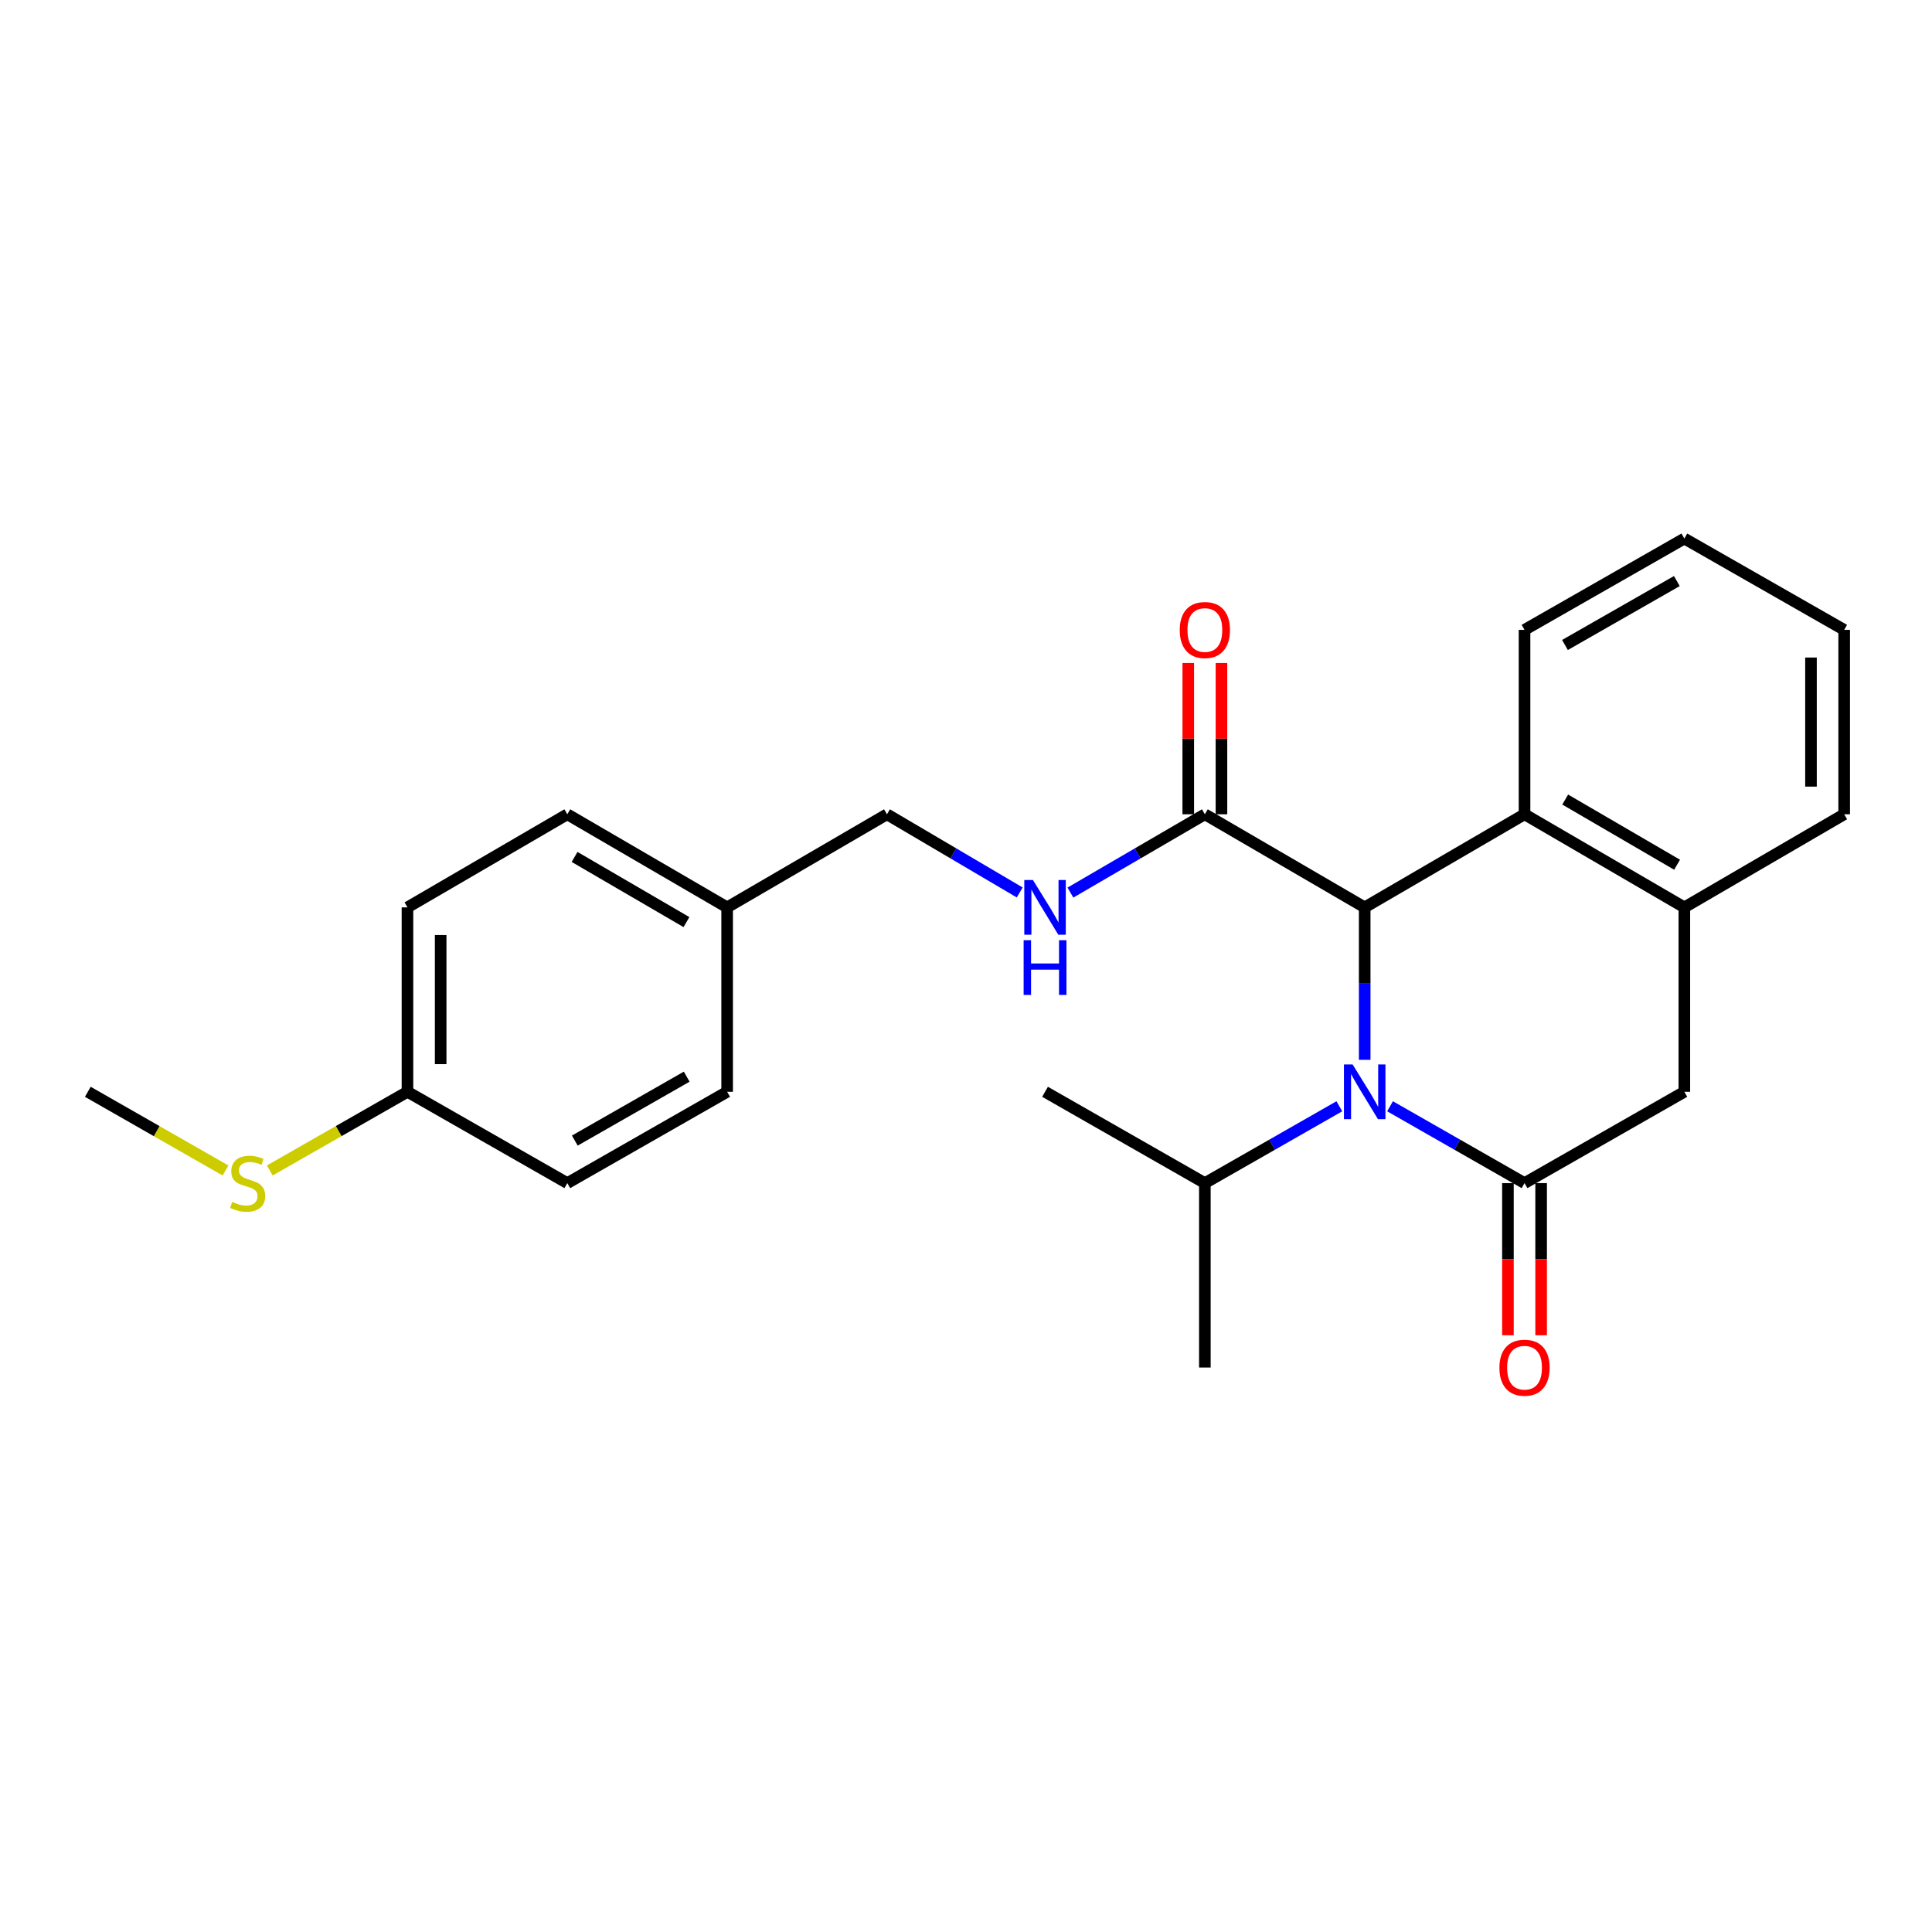 <?xml version='1.0' encoding='iso-8859-1'?>
<svg version='1.1' baseProfile='full'
              xmlns='http://www.w3.org/2000/svg'
                      xmlns:rdkit='http://www.rdkit.org/xml'
                      xmlns:xlink='http://www.w3.org/1999/xlink'
                  xml:space='preserve'
width='1000px' height='1000px' viewBox='0 0 1000 1000'>
<!-- END OF HEADER -->
<rect style='opacity:1.0;fill:#FFFFFF;stroke:none' width='1000' height='1000' x='0' y='0'> </rect>
<path class='bond-0' d='M 719.485,572.608 L 754.29,592.494' style='fill:none;fill-rule:evenodd;stroke:#0000FF;stroke-width:6px;stroke-linecap:butt;stroke-linejoin:miter;stroke-opacity:1' />
<path class='bond-0' d='M 754.29,592.494 L 789.094,612.38' style='fill:none;fill-rule:evenodd;stroke:#000000;stroke-width:6px;stroke-linecap:butt;stroke-linejoin:miter;stroke-opacity:1' />
<path class='bond-1' d='M 706.363,548.565 L 706.363,509.11' style='fill:none;fill-rule:evenodd;stroke:#0000FF;stroke-width:6px;stroke-linecap:butt;stroke-linejoin:miter;stroke-opacity:1' />
<path class='bond-1' d='M 706.363,509.11 L 706.363,469.656' style='fill:none;fill-rule:evenodd;stroke:#000000;stroke-width:6px;stroke-linecap:butt;stroke-linejoin:miter;stroke-opacity:1' />
<path class='bond-2' d='M 693.241,572.608 L 658.437,592.494' style='fill:none;fill-rule:evenodd;stroke:#0000FF;stroke-width:6px;stroke-linecap:butt;stroke-linejoin:miter;stroke-opacity:1' />
<path class='bond-2' d='M 658.437,592.494 L 623.633,612.38' style='fill:none;fill-rule:evenodd;stroke:#000000;stroke-width:6px;stroke-linecap:butt;stroke-linejoin:miter;stroke-opacity:1' />
<path class='bond-3' d='M 789.094,612.38 L 871.815,565.111' style='fill:none;fill-rule:evenodd;stroke:#000000;stroke-width:6px;stroke-linecap:butt;stroke-linejoin:miter;stroke-opacity:1' />
<path class='bond-4' d='M 780.503,612.38 L 780.503,651.754' style='fill:none;fill-rule:evenodd;stroke:#000000;stroke-width:6px;stroke-linecap:butt;stroke-linejoin:miter;stroke-opacity:1' />
<path class='bond-4' d='M 780.503,651.754 L 780.503,691.128' style='fill:none;fill-rule:evenodd;stroke:#FF0000;stroke-width:6px;stroke-linecap:butt;stroke-linejoin:miter;stroke-opacity:1' />
<path class='bond-4' d='M 797.685,612.38 L 797.685,651.754' style='fill:none;fill-rule:evenodd;stroke:#000000;stroke-width:6px;stroke-linecap:butt;stroke-linejoin:miter;stroke-opacity:1' />
<path class='bond-4' d='M 797.685,651.754 L 797.685,691.128' style='fill:none;fill-rule:evenodd;stroke:#FF0000;stroke-width:6px;stroke-linecap:butt;stroke-linejoin:miter;stroke-opacity:1' />
<path class='bond-5' d='M 706.363,469.656 L 789.094,421.471' style='fill:none;fill-rule:evenodd;stroke:#000000;stroke-width:6px;stroke-linecap:butt;stroke-linejoin:miter;stroke-opacity:1' />
<path class='bond-6' d='M 706.363,469.656 L 623.633,421.471' style='fill:none;fill-rule:evenodd;stroke:#000000;stroke-width:6px;stroke-linecap:butt;stroke-linejoin:miter;stroke-opacity:1' />
<path class='bond-7' d='M 789.094,421.471 L 871.815,469.656' style='fill:none;fill-rule:evenodd;stroke:#000000;stroke-width:6px;stroke-linecap:butt;stroke-linejoin:miter;stroke-opacity:1' />
<path class='bond-7' d='M 810.15,413.852 L 868.055,447.582' style='fill:none;fill-rule:evenodd;stroke:#000000;stroke-width:6px;stroke-linecap:butt;stroke-linejoin:miter;stroke-opacity:1' />
<path class='bond-8' d='M 789.094,421.471 L 789.094,326.016' style='fill:none;fill-rule:evenodd;stroke:#000000;stroke-width:6px;stroke-linecap:butt;stroke-linejoin:miter;stroke-opacity:1' />
<path class='bond-9' d='M 623.633,421.471 L 588.839,441.738' style='fill:none;fill-rule:evenodd;stroke:#000000;stroke-width:6px;stroke-linecap:butt;stroke-linejoin:miter;stroke-opacity:1' />
<path class='bond-9' d='M 588.839,441.738 L 554.045,462.006' style='fill:none;fill-rule:evenodd;stroke:#0000FF;stroke-width:6px;stroke-linecap:butt;stroke-linejoin:miter;stroke-opacity:1' />
<path class='bond-10' d='M 632.224,421.471 L 632.224,382.317' style='fill:none;fill-rule:evenodd;stroke:#000000;stroke-width:6px;stroke-linecap:butt;stroke-linejoin:miter;stroke-opacity:1' />
<path class='bond-10' d='M 632.224,382.317 L 632.224,343.163' style='fill:none;fill-rule:evenodd;stroke:#FF0000;stroke-width:6px;stroke-linecap:butt;stroke-linejoin:miter;stroke-opacity:1' />
<path class='bond-10' d='M 615.042,421.471 L 615.042,382.317' style='fill:none;fill-rule:evenodd;stroke:#000000;stroke-width:6px;stroke-linecap:butt;stroke-linejoin:miter;stroke-opacity:1' />
<path class='bond-10' d='M 615.042,382.317 L 615.042,343.163' style='fill:none;fill-rule:evenodd;stroke:#FF0000;stroke-width:6px;stroke-linecap:butt;stroke-linejoin:miter;stroke-opacity:1' />
<path class='bond-11' d='M 871.815,565.111 L 871.815,469.656' style='fill:none;fill-rule:evenodd;stroke:#000000;stroke-width:6px;stroke-linecap:butt;stroke-linejoin:miter;stroke-opacity:1' />
<path class='bond-12' d='M 871.815,469.656 L 954.545,421.471' style='fill:none;fill-rule:evenodd;stroke:#000000;stroke-width:6px;stroke-linecap:butt;stroke-linejoin:miter;stroke-opacity:1' />
<path class='bond-13' d='M 527.798,461.934 L 493.443,441.702' style='fill:none;fill-rule:evenodd;stroke:#0000FF;stroke-width:6px;stroke-linecap:butt;stroke-linejoin:miter;stroke-opacity:1' />
<path class='bond-13' d='M 493.443,441.702 L 459.088,421.471' style='fill:none;fill-rule:evenodd;stroke:#000000;stroke-width:6px;stroke-linecap:butt;stroke-linejoin:miter;stroke-opacity:1' />
<path class='bond-14' d='M 623.633,612.38 L 540.912,565.111' style='fill:none;fill-rule:evenodd;stroke:#000000;stroke-width:6px;stroke-linecap:butt;stroke-linejoin:miter;stroke-opacity:1' />
<path class='bond-15' d='M 623.633,612.38 L 623.633,707.835' style='fill:none;fill-rule:evenodd;stroke:#000000;stroke-width:6px;stroke-linecap:butt;stroke-linejoin:miter;stroke-opacity:1' />
<path class='bond-16' d='M 459.088,421.471 L 376.367,469.656' style='fill:none;fill-rule:evenodd;stroke:#000000;stroke-width:6px;stroke-linecap:butt;stroke-linejoin:miter;stroke-opacity:1' />
<path class='bond-17' d='M 210.906,565.111 L 210.906,469.656' style='fill:none;fill-rule:evenodd;stroke:#000000;stroke-width:6px;stroke-linecap:butt;stroke-linejoin:miter;stroke-opacity:1' />
<path class='bond-17' d='M 228.088,550.793 L 228.088,483.975' style='fill:none;fill-rule:evenodd;stroke:#000000;stroke-width:6px;stroke-linecap:butt;stroke-linejoin:miter;stroke-opacity:1' />
<path class='bond-18' d='M 210.906,565.111 L 175.277,585.471' style='fill:none;fill-rule:evenodd;stroke:#000000;stroke-width:6px;stroke-linecap:butt;stroke-linejoin:miter;stroke-opacity:1' />
<path class='bond-18' d='M 175.277,585.471 L 139.647,605.83' style='fill:none;fill-rule:evenodd;stroke:#CCCC00;stroke-width:6px;stroke-linecap:butt;stroke-linejoin:miter;stroke-opacity:1' />
<path class='bond-19' d='M 210.906,565.111 L 293.637,612.38' style='fill:none;fill-rule:evenodd;stroke:#000000;stroke-width:6px;stroke-linecap:butt;stroke-linejoin:miter;stroke-opacity:1' />
<path class='bond-20' d='M 376.367,469.656 L 376.367,565.111' style='fill:none;fill-rule:evenodd;stroke:#000000;stroke-width:6px;stroke-linecap:butt;stroke-linejoin:miter;stroke-opacity:1' />
<path class='bond-21' d='M 376.367,469.656 L 293.637,421.471' style='fill:none;fill-rule:evenodd;stroke:#000000;stroke-width:6px;stroke-linecap:butt;stroke-linejoin:miter;stroke-opacity:1' />
<path class='bond-21' d='M 355.31,477.276 L 297.399,443.546' style='fill:none;fill-rule:evenodd;stroke:#000000;stroke-width:6px;stroke-linecap:butt;stroke-linejoin:miter;stroke-opacity:1' />
<path class='bond-22' d='M 116.723,605.831 L 81.089,585.471' style='fill:none;fill-rule:evenodd;stroke:#CCCC00;stroke-width:6px;stroke-linecap:butt;stroke-linejoin:miter;stroke-opacity:1' />
<path class='bond-22' d='M 81.089,585.471 L 45.455,565.111' style='fill:none;fill-rule:evenodd;stroke:#000000;stroke-width:6px;stroke-linecap:butt;stroke-linejoin:miter;stroke-opacity:1' />
<path class='bond-23' d='M 293.637,612.38 L 376.367,565.111' style='fill:none;fill-rule:evenodd;stroke:#000000;stroke-width:6px;stroke-linecap:butt;stroke-linejoin:miter;stroke-opacity:1' />
<path class='bond-23' d='M 297.522,590.371 L 355.434,557.283' style='fill:none;fill-rule:evenodd;stroke:#000000;stroke-width:6px;stroke-linecap:butt;stroke-linejoin:miter;stroke-opacity:1' />
<path class='bond-24' d='M 210.906,469.656 L 293.637,421.471' style='fill:none;fill-rule:evenodd;stroke:#000000;stroke-width:6px;stroke-linecap:butt;stroke-linejoin:miter;stroke-opacity:1' />
<path class='bond-25' d='M 789.094,326.016 L 871.815,278.747' style='fill:none;fill-rule:evenodd;stroke:#000000;stroke-width:6px;stroke-linecap:butt;stroke-linejoin:miter;stroke-opacity:1' />
<path class='bond-25' d='M 810.027,333.844 L 867.931,300.755' style='fill:none;fill-rule:evenodd;stroke:#000000;stroke-width:6px;stroke-linecap:butt;stroke-linejoin:miter;stroke-opacity:1' />
<path class='bond-26' d='M 954.545,421.471 L 954.545,326.016' style='fill:none;fill-rule:evenodd;stroke:#000000;stroke-width:6px;stroke-linecap:butt;stroke-linejoin:miter;stroke-opacity:1' />
<path class='bond-26' d='M 937.364,407.153 L 937.364,340.334' style='fill:none;fill-rule:evenodd;stroke:#000000;stroke-width:6px;stroke-linecap:butt;stroke-linejoin:miter;stroke-opacity:1' />
<path class='bond-27' d='M 871.815,278.747 L 954.545,326.016' style='fill:none;fill-rule:evenodd;stroke:#000000;stroke-width:6px;stroke-linecap:butt;stroke-linejoin:miter;stroke-opacity:1' />
<path  class='atom-0' d='M 700.103 550.951
L 709.383 565.951
Q 710.303 567.431, 711.783 570.111
Q 713.263 572.791, 713.343 572.951
L 713.343 550.951
L 717.103 550.951
L 717.103 579.271
L 713.223 579.271
L 703.263 562.871
Q 702.103 560.951, 700.863 558.751
Q 699.663 556.551, 699.303 555.871
L 699.303 579.271
L 695.623 579.271
L 695.623 550.951
L 700.103 550.951
' fill='#0000FF'/>
<path  class='atom-7' d='M 534.652 455.496
L 543.932 470.496
Q 544.852 471.976, 546.332 474.656
Q 547.812 477.336, 547.892 477.496
L 547.892 455.496
L 551.652 455.496
L 551.652 483.816
L 547.772 483.816
L 537.812 467.416
Q 536.652 465.496, 535.412 463.296
Q 534.212 461.096, 533.852 460.416
L 533.852 483.816
L 530.172 483.816
L 530.172 455.496
L 534.652 455.496
' fill='#0000FF'/>
<path  class='atom-7' d='M 529.832 486.648
L 533.672 486.648
L 533.672 498.688
L 548.152 498.688
L 548.152 486.648
L 551.992 486.648
L 551.992 514.968
L 548.152 514.968
L 548.152 501.888
L 533.672 501.888
L 533.672 514.968
L 529.832 514.968
L 529.832 486.648
' fill='#0000FF'/>
<path  class='atom-8' d='M 776.094 707.915
Q 776.094 701.115, 779.454 697.315
Q 782.814 693.515, 789.094 693.515
Q 795.374 693.515, 798.734 697.315
Q 802.094 701.115, 802.094 707.915
Q 802.094 714.795, 798.694 718.715
Q 795.294 722.595, 789.094 722.595
Q 782.854 722.595, 779.454 718.715
Q 776.094 714.835, 776.094 707.915
M 789.094 719.395
Q 793.414 719.395, 795.734 716.515
Q 798.094 713.595, 798.094 707.915
Q 798.094 702.355, 795.734 699.555
Q 793.414 696.715, 789.094 696.715
Q 784.774 696.715, 782.414 699.515
Q 780.094 702.315, 780.094 707.915
Q 780.094 713.635, 782.414 716.515
Q 784.774 719.395, 789.094 719.395
' fill='#FF0000'/>
<path  class='atom-9' d='M 610.633 326.096
Q 610.633 319.296, 613.993 315.496
Q 617.353 311.696, 623.633 311.696
Q 629.913 311.696, 633.273 315.496
Q 636.633 319.296, 636.633 326.096
Q 636.633 332.976, 633.233 336.896
Q 629.833 340.776, 623.633 340.776
Q 617.393 340.776, 613.993 336.896
Q 610.633 333.016, 610.633 326.096
M 623.633 337.576
Q 627.953 337.576, 630.273 334.696
Q 632.633 331.776, 632.633 326.096
Q 632.633 320.536, 630.273 317.736
Q 627.953 314.896, 623.633 314.896
Q 619.313 314.896, 616.953 317.696
Q 614.633 320.496, 614.633 326.096
Q 614.633 331.816, 616.953 334.696
Q 619.313 337.576, 623.633 337.576
' fill='#FF0000'/>
<path  class='atom-14' d='M 120.185 622.1
Q 120.505 622.22, 121.825 622.78
Q 123.145 623.34, 124.585 623.7
Q 126.065 624.02, 127.505 624.02
Q 130.185 624.02, 131.745 622.74
Q 133.305 621.42, 133.305 619.14
Q 133.305 617.58, 132.505 616.62
Q 131.745 615.66, 130.545 615.14
Q 129.345 614.62, 127.345 614.02
Q 124.825 613.26, 123.305 612.54
Q 121.825 611.82, 120.745 610.3
Q 119.705 608.78, 119.705 606.22
Q 119.705 602.66, 122.105 600.46
Q 124.545 598.26, 129.345 598.26
Q 132.625 598.26, 136.345 599.82
L 135.425 602.9
Q 132.025 601.5, 129.465 601.5
Q 126.705 601.5, 125.185 602.66
Q 123.665 603.78, 123.705 605.74
Q 123.705 607.26, 124.465 608.18
Q 125.265 609.1, 126.385 609.62
Q 127.545 610.14, 129.465 610.74
Q 132.025 611.54, 133.545 612.34
Q 135.065 613.14, 136.145 614.78
Q 137.265 616.38, 137.265 619.14
Q 137.265 623.06, 134.625 625.18
Q 132.025 627.26, 127.665 627.26
Q 125.145 627.26, 123.225 626.7
Q 121.345 626.18, 119.105 625.26
L 120.185 622.1
' fill='#CCCC00'/>
</svg>
